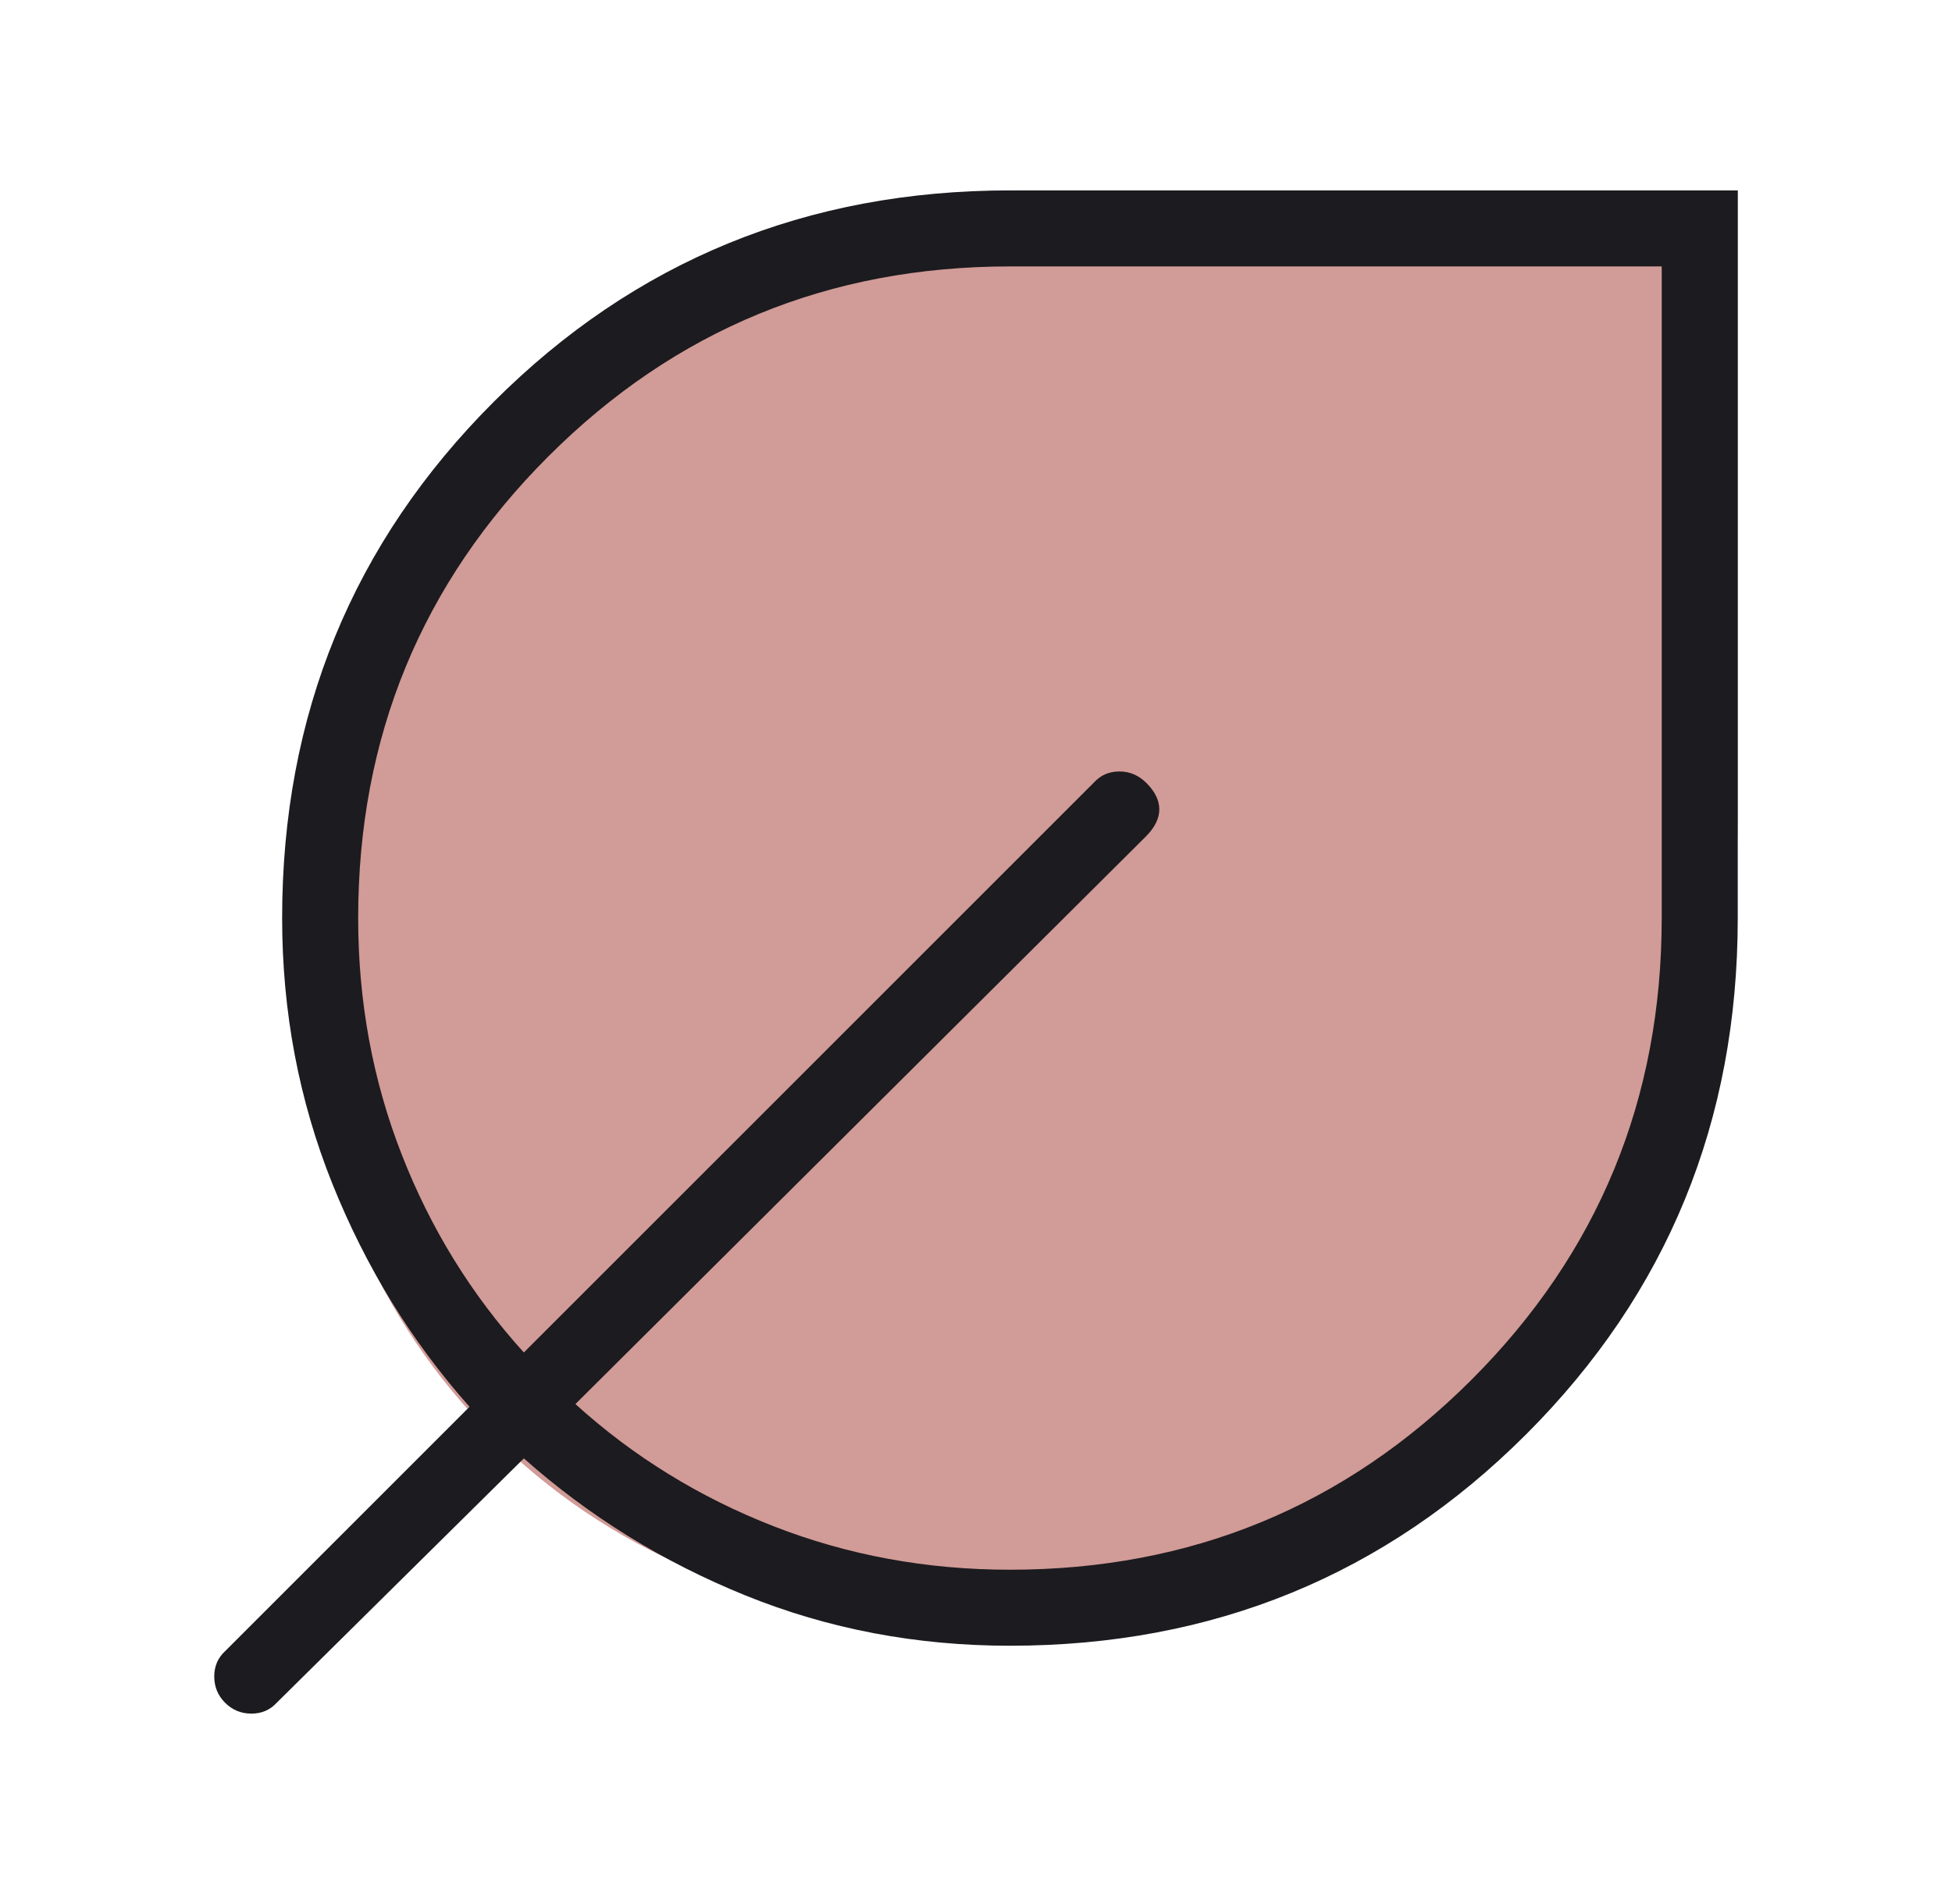 <svg xmlns="http://www.w3.org/2000/svg" fill="none" viewBox="0 0 41 40" height="40" width="41">
<path fill="#D19B97" d="M6.5 19C6.5 10.716 13.216 4 21.5 4H36.5V17.125C36.5 26.445 28.945 34 19.625 34C12.376 34 6.5 28.124 6.5 20.875V19Z"></path>
<mask height="40" width="41" y="0" x="0" maskUnits="userSpaceOnUse" style="mask-type:alpha" id="mask0_530_761">
<rect fill="#D9D9D9" height="40" width="40" x="0.5"></rect>
</mask>
<g mask="url(#mask0_530_761)">
<path fill="#1C1B1F" d="M21.213 34.574C19.248 34.574 17.398 34.222 15.661 33.519C13.925 32.815 12.372 31.855 11.003 30.638L5.812 35.772C5.672 35.924 5.495 36 5.28 36C5.064 36 4.88 35.924 4.728 35.772C4.576 35.62 4.5 35.436 4.5 35.22C4.5 35.005 4.576 34.828 4.728 34.688L9.862 29.554C8.645 28.185 7.685 26.623 6.981 24.869C6.278 23.113 5.926 21.253 5.926 19.287C5.926 15.02 7.407 11.405 10.369 8.443C13.331 5.481 16.945 4 21.213 4H36.5V19.287C36.5 23.555 35.019 27.169 32.057 30.131C29.095 33.093 25.48 34.574 21.213 34.574ZM21.213 32.977C25.016 32.977 28.248 31.646 30.91 28.984C33.572 26.322 34.903 23.09 34.903 19.287V5.597H21.213C17.41 5.597 14.178 6.928 11.516 9.59C8.854 12.252 7.523 15.484 7.523 19.287C7.523 21.036 7.827 22.69 8.436 24.25C9.044 25.809 9.9 27.197 11.003 28.413L22.981 16.435C23.121 16.283 23.298 16.207 23.514 16.207C23.729 16.207 23.919 16.288 24.082 16.452C24.261 16.631 24.35 16.815 24.35 17.005C24.35 17.195 24.255 17.386 24.065 17.576L12.086 29.497C13.303 30.6 14.691 31.456 16.25 32.064C17.81 32.673 19.464 32.977 21.213 32.977Z"></path>
</g>
</svg>
